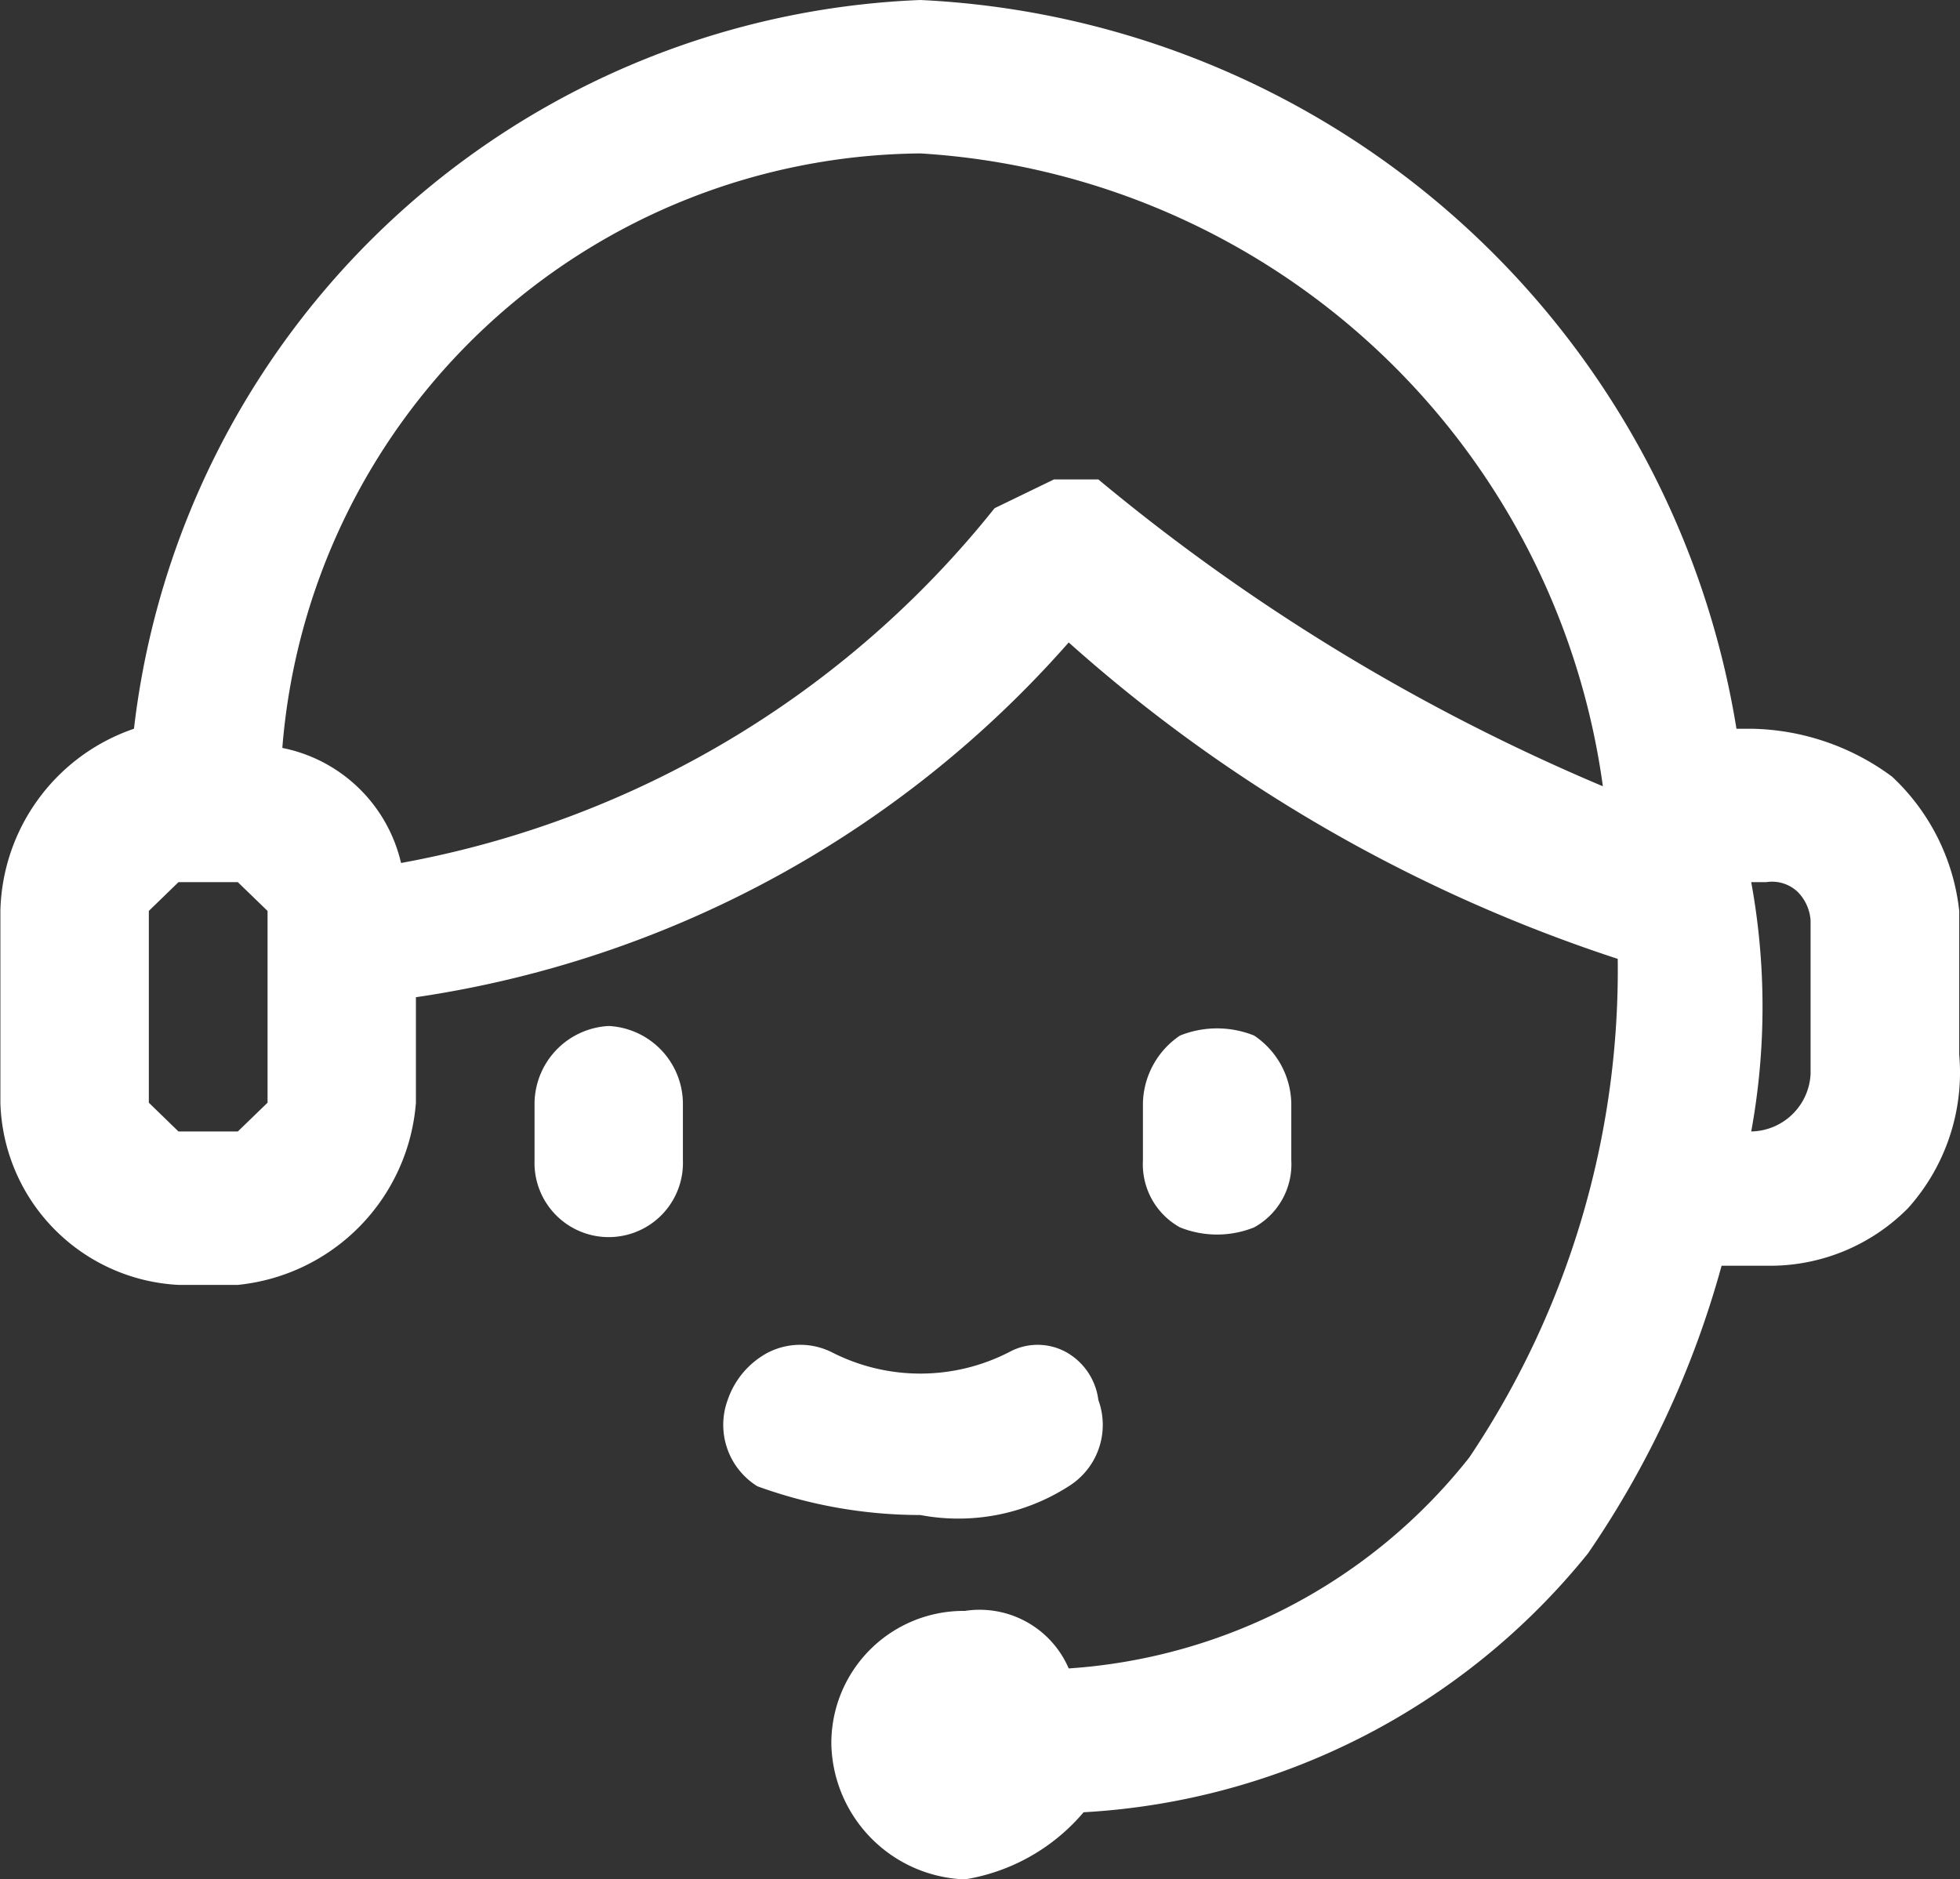<svg xmlns="http://www.w3.org/2000/svg" width="20.438" height="19.6" viewBox="0 0 20.438 19.6">
  <rect x="0" y="0" width="20.438" height="19.6" fill="#333333" stroke="none"/>
  <defs>
    <style>
      .cls-1 {
        fill: #fff;
        fill-rule: evenodd;
      }
    </style>
  </defs>
  <path id="形状_635" data-name="形状 635" class="cls-1" d="M271.359,11100.5a0.873,0.873,0,0,1,.387.7v0.6a0.751,0.751,0,0,1-.387.7,1.036,1.036,0,0,1-.774,0,0.752,0.752,0,0,1-.386-0.7v-0.6a0.875,0.875,0,0,1,.386-0.7A1.036,1.036,0,0,1,271.359,11100.5Zm6.818,1.8a2.023,2.023,0,0,1-1.48.6h-0.464a9.95,9.95,0,0,1-1.393,3,7.276,7.276,0,0,1-5.26,2.7,2.05,2.05,0,0,1-1.238.7,1.445,1.445,0,0,1-1.392-1.4,1.379,1.379,0,0,1,1.392-1.4,1.011,1.011,0,0,1,1.083.6,5.814,5.814,0,0,0,4.177-2.2,9.122,9.122,0,0,0,1.548-5.2,16.116,16.116,0,0,1-5.725-3.3,11.236,11.236,0,0,1-6.807,3.7v1.1a2.07,2.07,0,0,1-1.857,1.9h-0.619a1.958,1.958,0,0,1-1.857-1.9v-2a2.058,2.058,0,0,1,1.393-1.9,8.6,8.6,0,0,1,8.2-7.6,9.054,9.054,0,0,1,8.51,7.6h0.154a2.529,2.529,0,0,1,1.469.5,2.247,2.247,0,0,1,.7,1.4v1.5A2.118,2.118,0,0,1,278.177,11102.3Zm-17.106-3.1-0.31-.3h-0.619l-0.309.3v2l0.309,0.3h0.619l0.31-.3v-2Zm6.807-7.9a6.734,6.734,0,0,0-6.653,6.2,1.59,1.59,0,0,1,1.238,1.2,10.267,10.267,0,0,0,6.189-3.7l0.619-.3h0.463a20.954,20.954,0,0,0,5.261,3.2A7.651,7.651,0,0,0,267.878,11091.3Zm9.283,8a0.468,0.468,0,0,0-.136-0.3,0.389,0.389,0,0,0-.328-0.1h-0.155a7.229,7.229,0,0,1,0,2.6,0.631,0.631,0,0,0,.619-0.6v-1.6Zm-12.532,1.1a0.815,0.815,0,0,1,.773.8v0.6a0.774,0.774,0,1,1-1.547,0v-0.6A0.816,0.816,0,0,1,264.629,11100.4Zm1.672,3.4a0.739,0.739,0,0,1,.649,0,2.026,2.026,0,0,0,1.856,0,0.618,0.618,0,0,1,.59,0,0.666,0.666,0,0,1,.338.5,0.754,0.754,0,0,1-.309.9,2.129,2.129,0,0,1-1.547.3,4.975,4.975,0,0,1-1.7-.3,0.754,0.754,0,0,1-.309-0.9A0.881,0.881,0,0,1,266.3,11103.8Z" transform="translate(-258.281 -11089.7)"/>
</svg>
